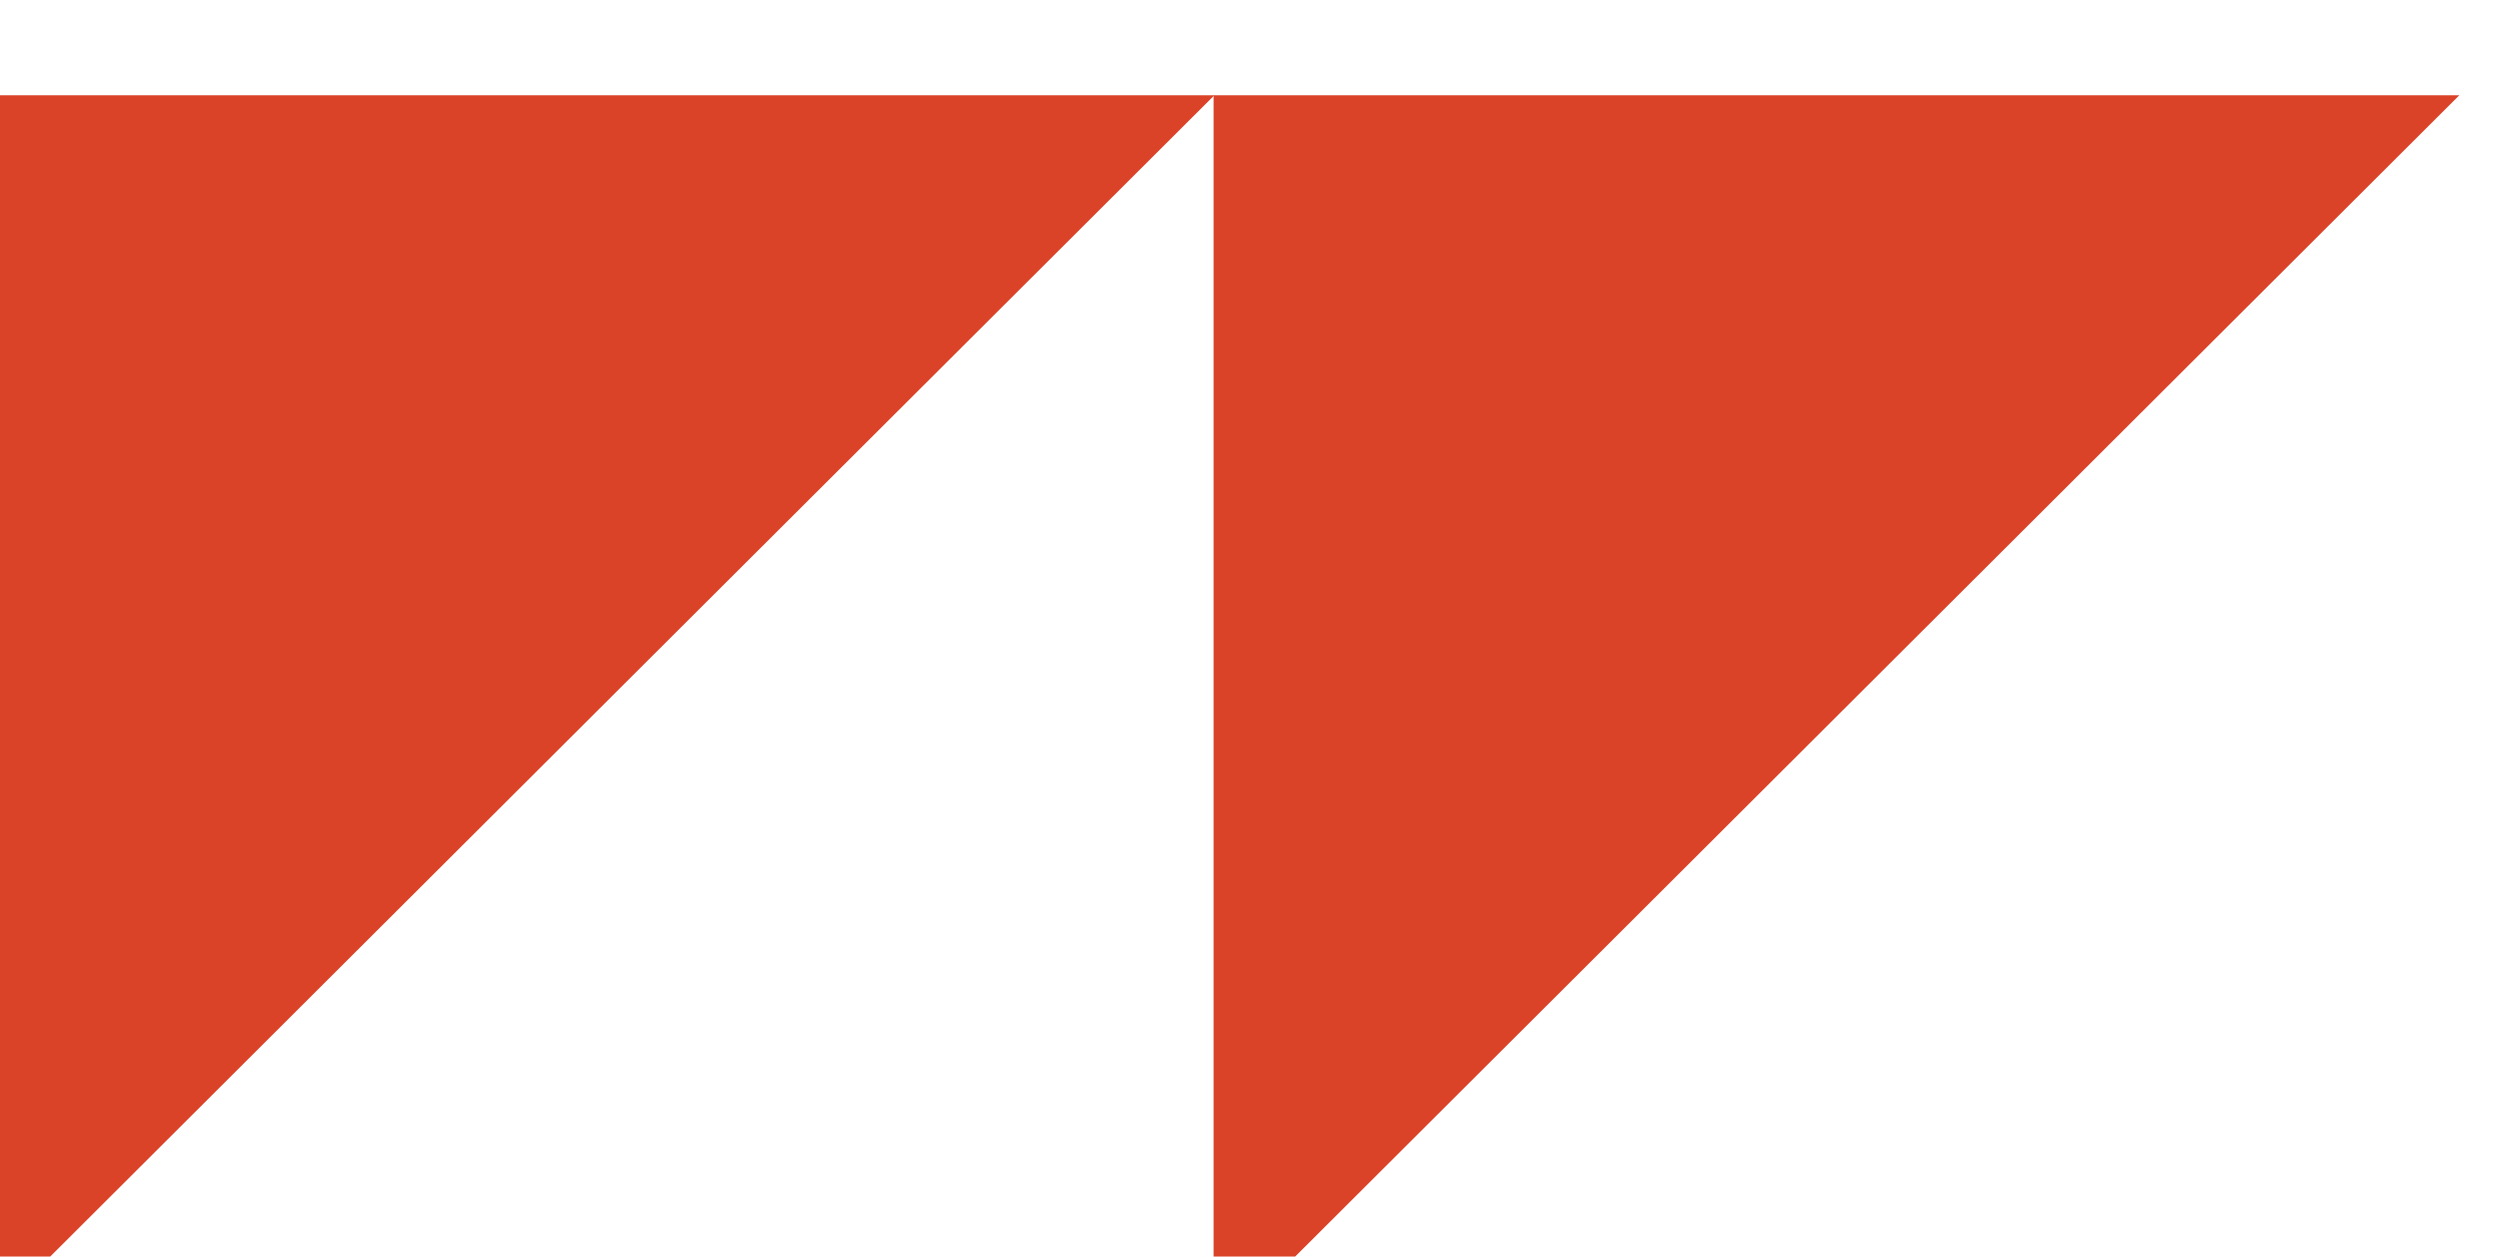 <?xml version="1.0" encoding="UTF-8" standalone="no"?>
<!DOCTYPE svg PUBLIC "-//W3C//DTD SVG 1.1//EN" "http://www.w3.org/Graphics/SVG/1.1/DTD/svg11.dtd">
<svg width="100%" height="100%" viewBox="0 0 191 96" version="1.1" xmlns="http://www.w3.org/2000/svg" xmlns:xlink="http://www.w3.org/1999/xlink" xml:space="preserve" xmlns:serif="http://www.serif.com/" style="fill-rule:evenodd;clip-rule:evenodd;stroke-linejoin:round;stroke-miterlimit:2;">
    <g transform="matrix(1,0,0,1,-14455.3,-1437)">
        <g transform="matrix(0.794,0,0,3.29,13734.6,1437)">
            <g transform="matrix(-0.756,-2.23363e-17,9.2524e-17,-0.182,5388.58,1034.93)">
                <path d="M5772.65,5515.72L5772.65,5674.27L5614.1,5674.27L5772.65,5515.72Z" style="fill:rgb(218,67,40);"/>
            </g>
        </g>
        <g transform="matrix(0.794,0,0,3.29,13734.6,1437)">
            <g transform="matrix(-0.756,-2.23363e-17,9.2524e-17,-0.182,5268.79,1034.93)">
                <path d="M5772.65,5515.72L5772.65,5674.27L5614.1,5674.27L5772.65,5515.72Z" style="fill:rgb(218,67,40);"/>
            </g>
        </g>
    </g>
</svg>
